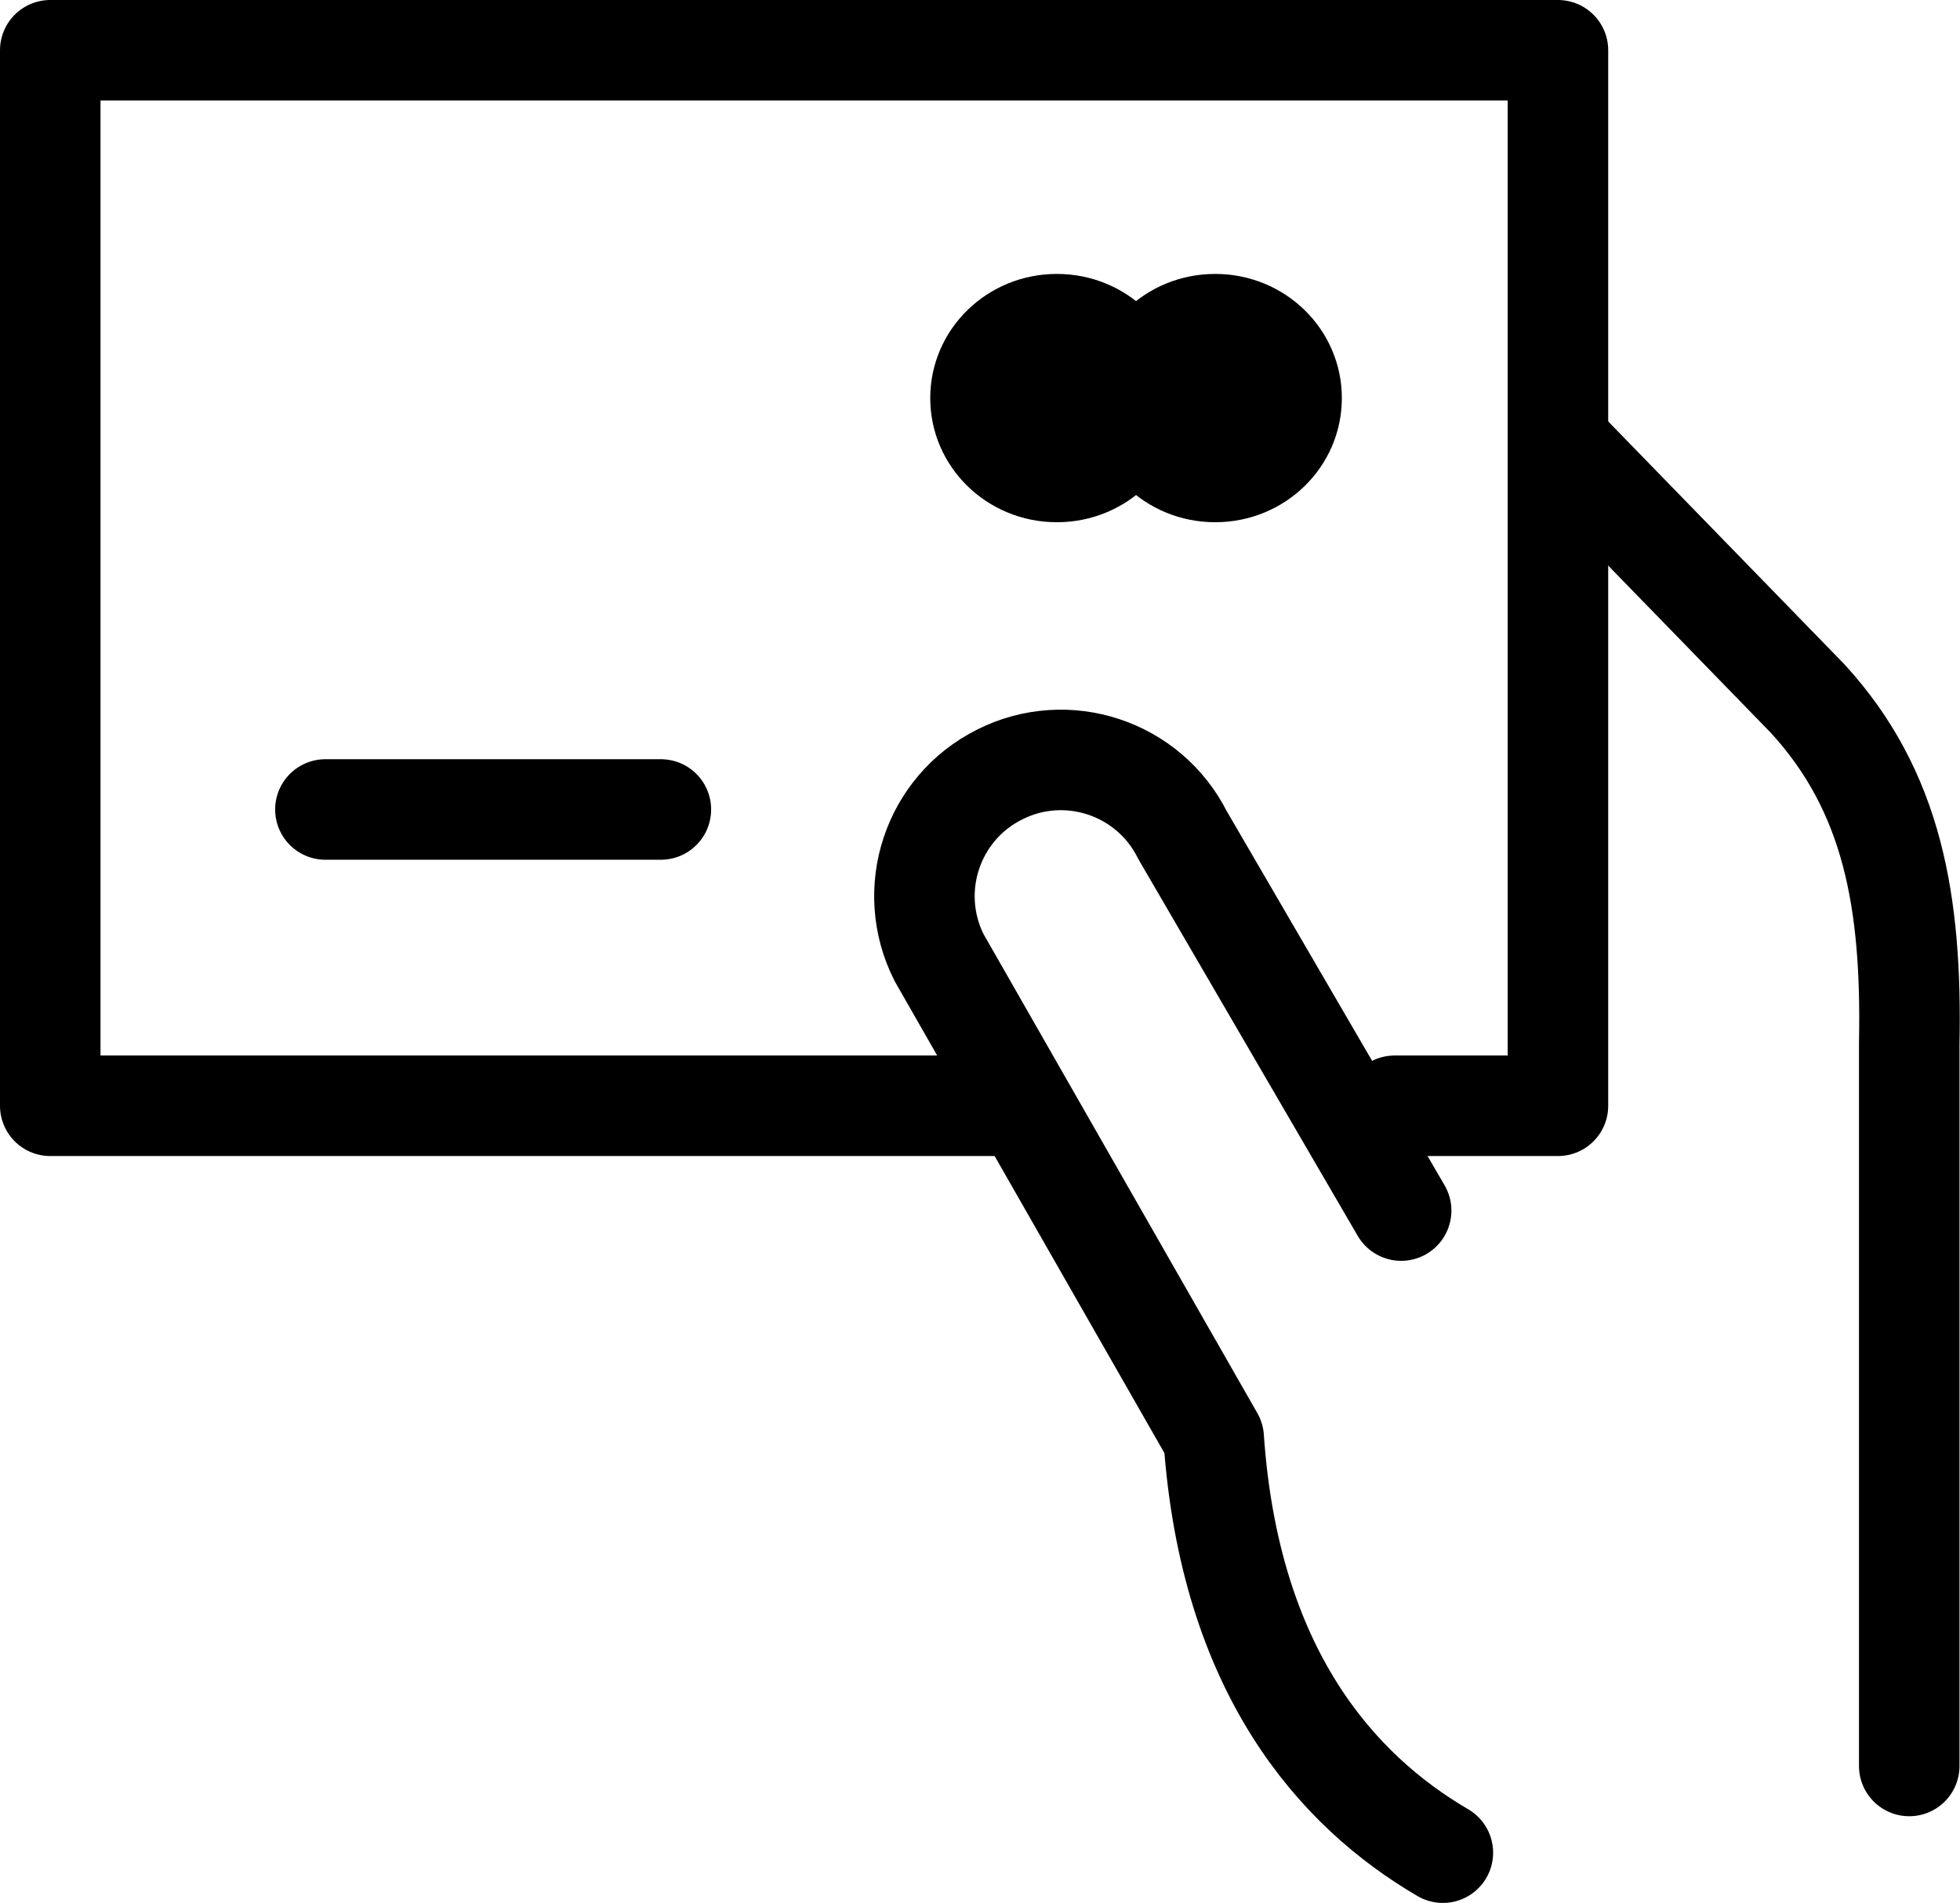 <?xml version="1.0" encoding="UTF-8"?>
<svg id="_레이어_2" data-name="레이어 2" xmlns="http://www.w3.org/2000/svg" viewBox="0 0 78 75.72">
  <defs>
    <style>
      .cls-1 {
        fill: none;
        stroke: #000;
        stroke-linecap: round;
        stroke-linejoin: round;
        stroke-width: 4px;
      }
    </style>
  </defs>
  <g id="icon">
    <g>
      <polyline class="cls-1" points="55.5 44 62 44 62 2 2 2 2 44 40 44"/>
      <line class="cls-1" x1="12.95" y1="32.21" x2="26.3" y2="32.21"/>
      <path d="M53.4,15.84c0-2.73-2.25-4.94-5.04-4.94s-5.04,2.21-5.04,4.94,2.25,4.94,5.04,4.94,5.04-2.21,5.04-4.94Z"/>
      <path d="M47.1,15.84c0-2.73-2.25-4.94-5.04-4.94s-5.04,2.21-5.04,4.94,2.25,4.94,5.04,4.94,5.04-2.21,5.04-4.94Z"/>
    </g>
    <g>
      <path class="cls-1" d="M55.76,48.17l-8.7-14.94c-1.34-2.68-4.61-3.76-7.28-2.41h0c-2.68,1.34-3.76,4.6-2.41,7.28l10.93,19.12c.64,9.29,4.91,14.04,9.12,16.5"/>
      <path class="cls-1" d="M62.3,17.89l9.64,9.91c3.39,3.7,4.15,8.11,4.04,13.72v28.75"/>
    </g>
  </g>
</svg>